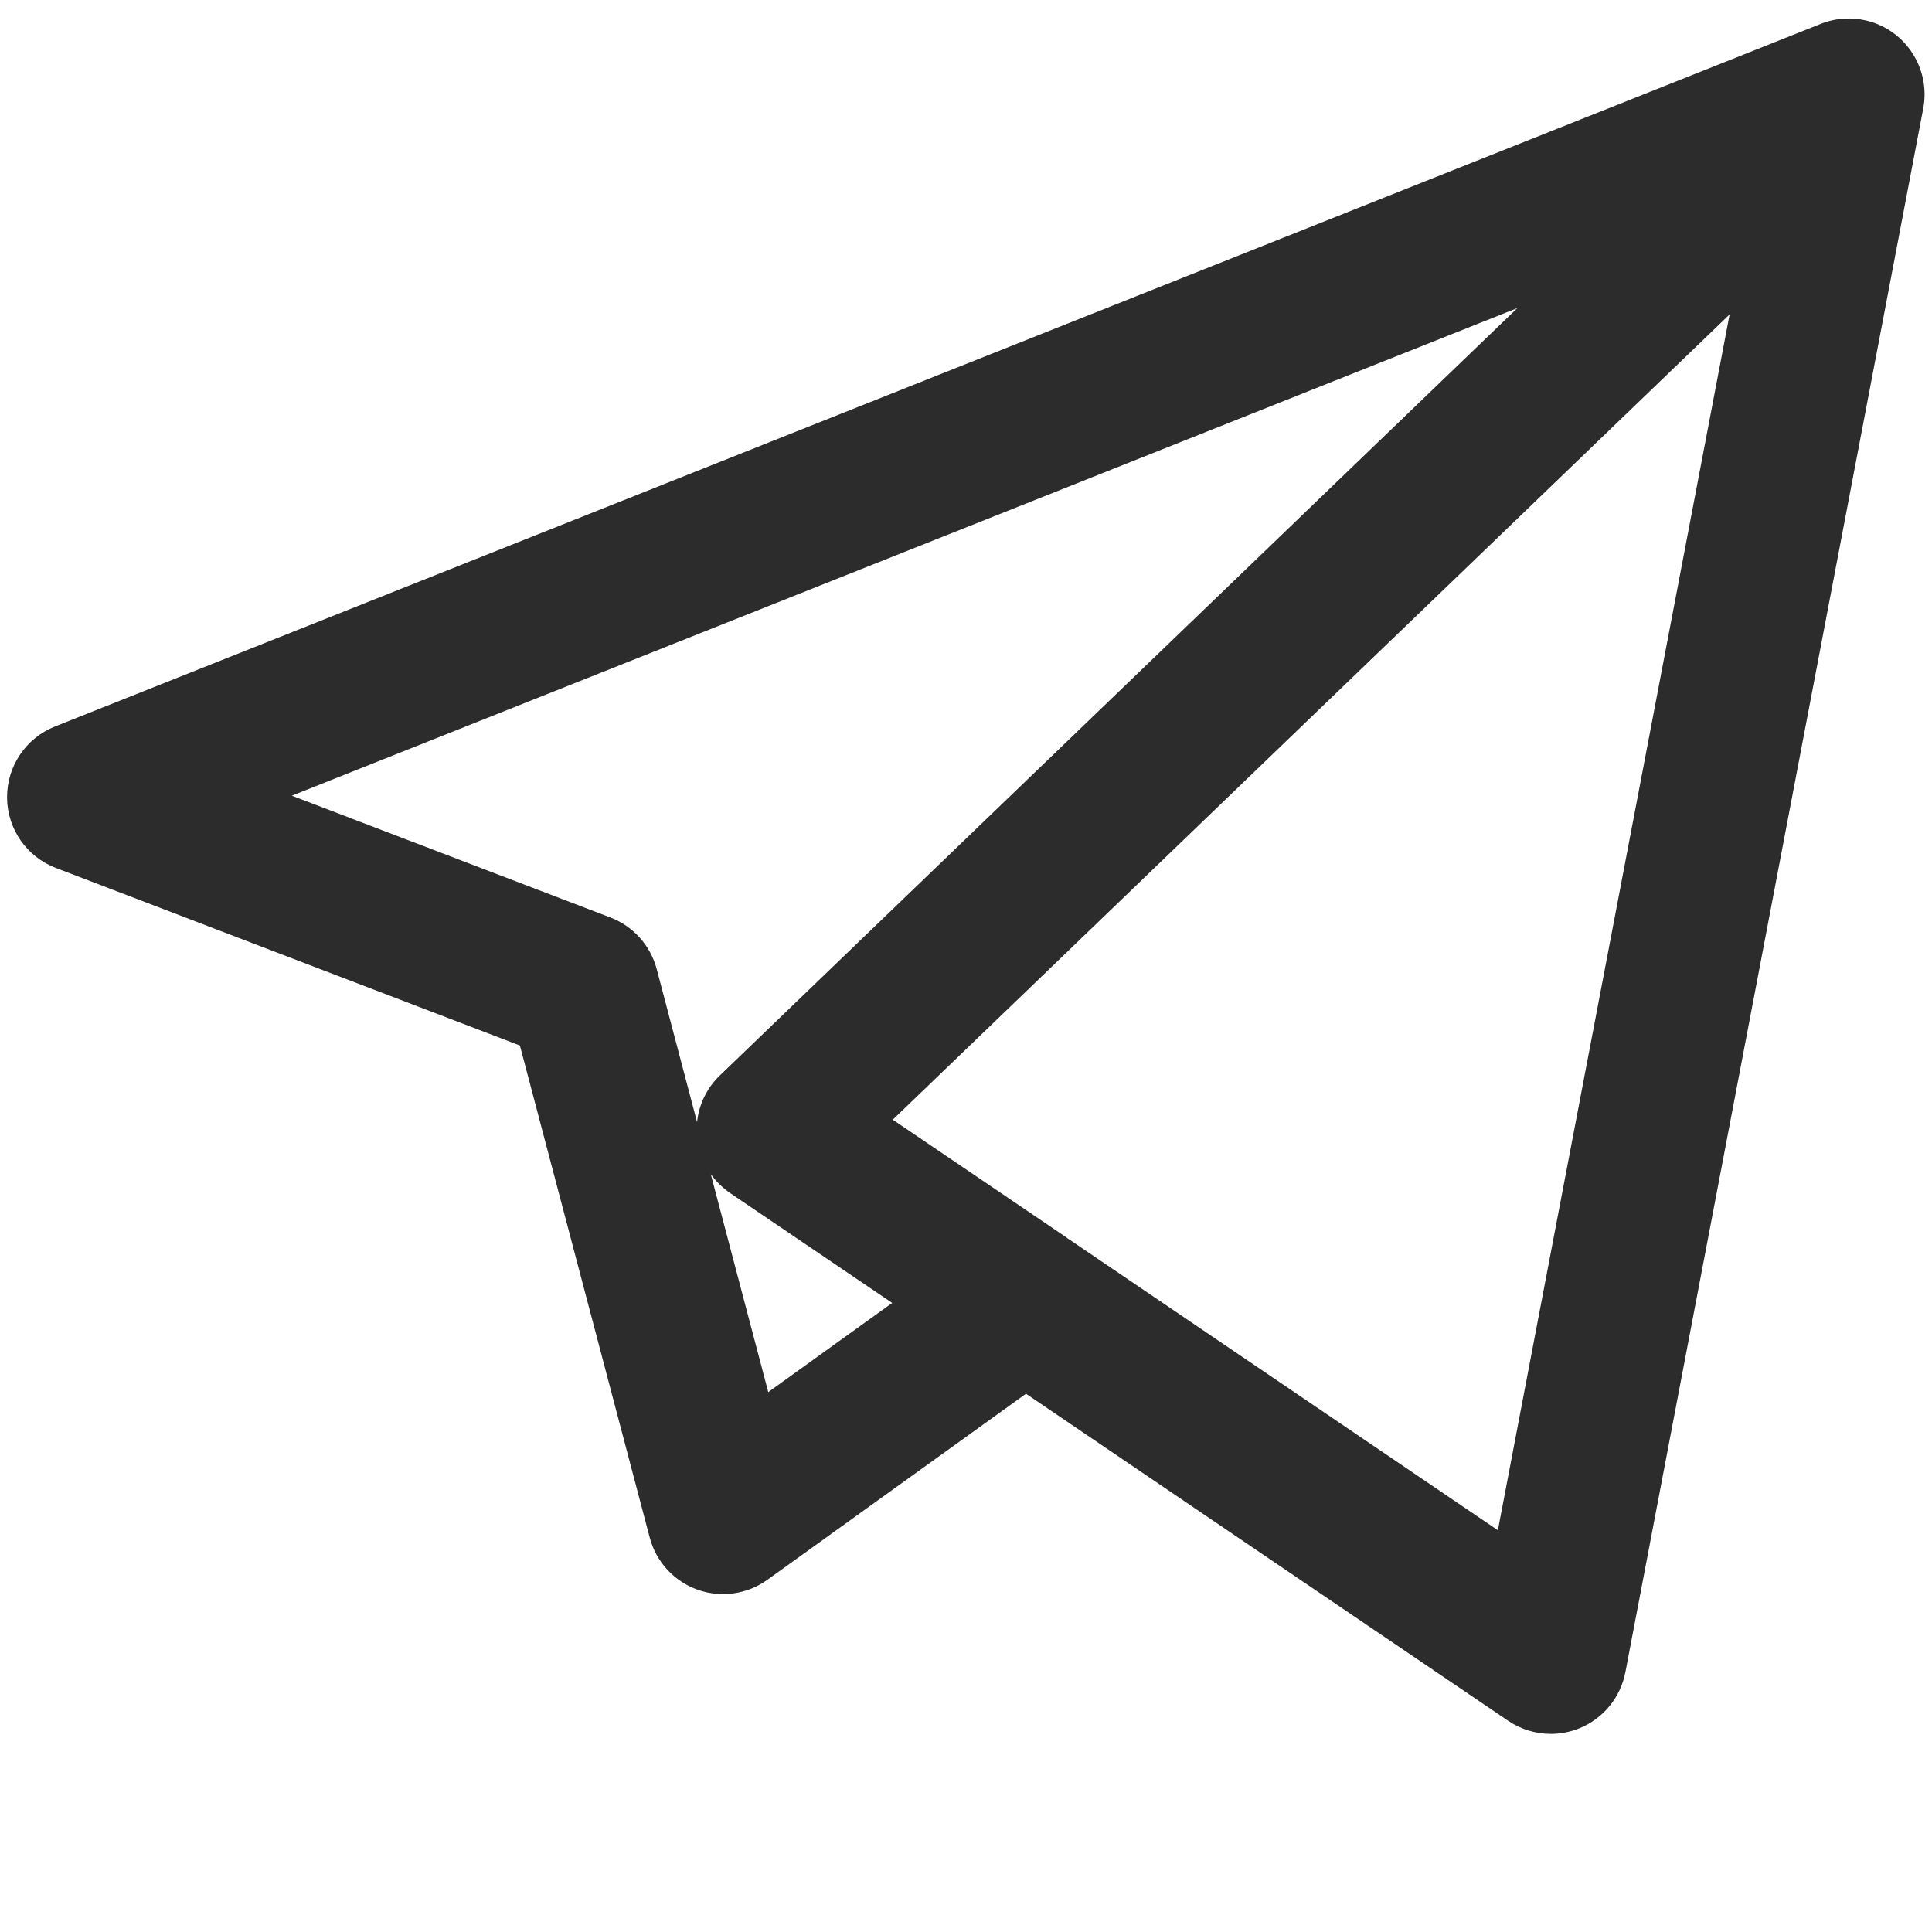 <?xml version="1.0" encoding="utf-8"?>
<!-- Generator: Adobe Illustrator 23.0.1, SVG Export Plug-In . SVG Version: 6.00 Build 0)  -->
<svg version="1.1" id="Livello_1" xmlns="http://www.w3.org/2000/svg" xmlns:xlink="http://www.w3.org/1999/xlink" x="0px" y="0px"
	 width="20px" height="20px" viewBox="0 0 20 20" style="enable-background:new 0 0 20 20;" xml:space="preserve">
<style type="text/css">
	.st0{fill:#2C2C2C;}
</style>
<g>
	<path class="st0" d="M16.054,17.949c-0.155,0-0.309-0.046-0.441-0.135l-4.992-3.386
		l-2.677,1.926c-0.21,0.151-0.481,0.189-0.724,0.102
		c-0.243-0.087-0.428-0.289-0.494-0.539l-1.344-5.094L0.578,8.985
		C0.276,8.87,0.075,8.58,0.073,8.257c-0.002-0.324,0.194-0.616,0.495-0.736
		l18.263-7.267c0.083-0.035,0.171-0.056,0.259-0.061
		c0.032-0.002,0.063-0.002,0.095-0c0.183,0.011,0.363,0.085,0.503,0.223
		c0.015,0.014,0.028,0.029,0.041,0.044c0.116,0.133,0.18,0.295,0.192,0.46
		c0.003,0.041,0.003,0.084-0.001,0.126c-0.003,0.03-0.007,0.06-0.013,0.089
		L16.826,17.31c-0.05,0.26-0.226,0.477-0.471,0.579
		C16.258,17.929,16.156,17.949,16.054,17.949z M11.06,12.825l4.446,3.016
		l2.399-12.586l-8.663,8.336l1.798,1.219
		C11.046,12.816,11.053,12.821,11.06,12.825z M7.358,12.155l0.595,2.256
		l1.283-0.923l-1.68-1.139C7.479,12.295,7.412,12.23,7.358,12.155z M3.021,8.237
		l3.298,1.261C6.555,9.588,6.733,9.787,6.798,10.031l0.418,1.585
		c0.019-0.183,0.102-0.355,0.237-0.484l8.255-7.943L3.021,8.237z"/>
</g>
</svg>
